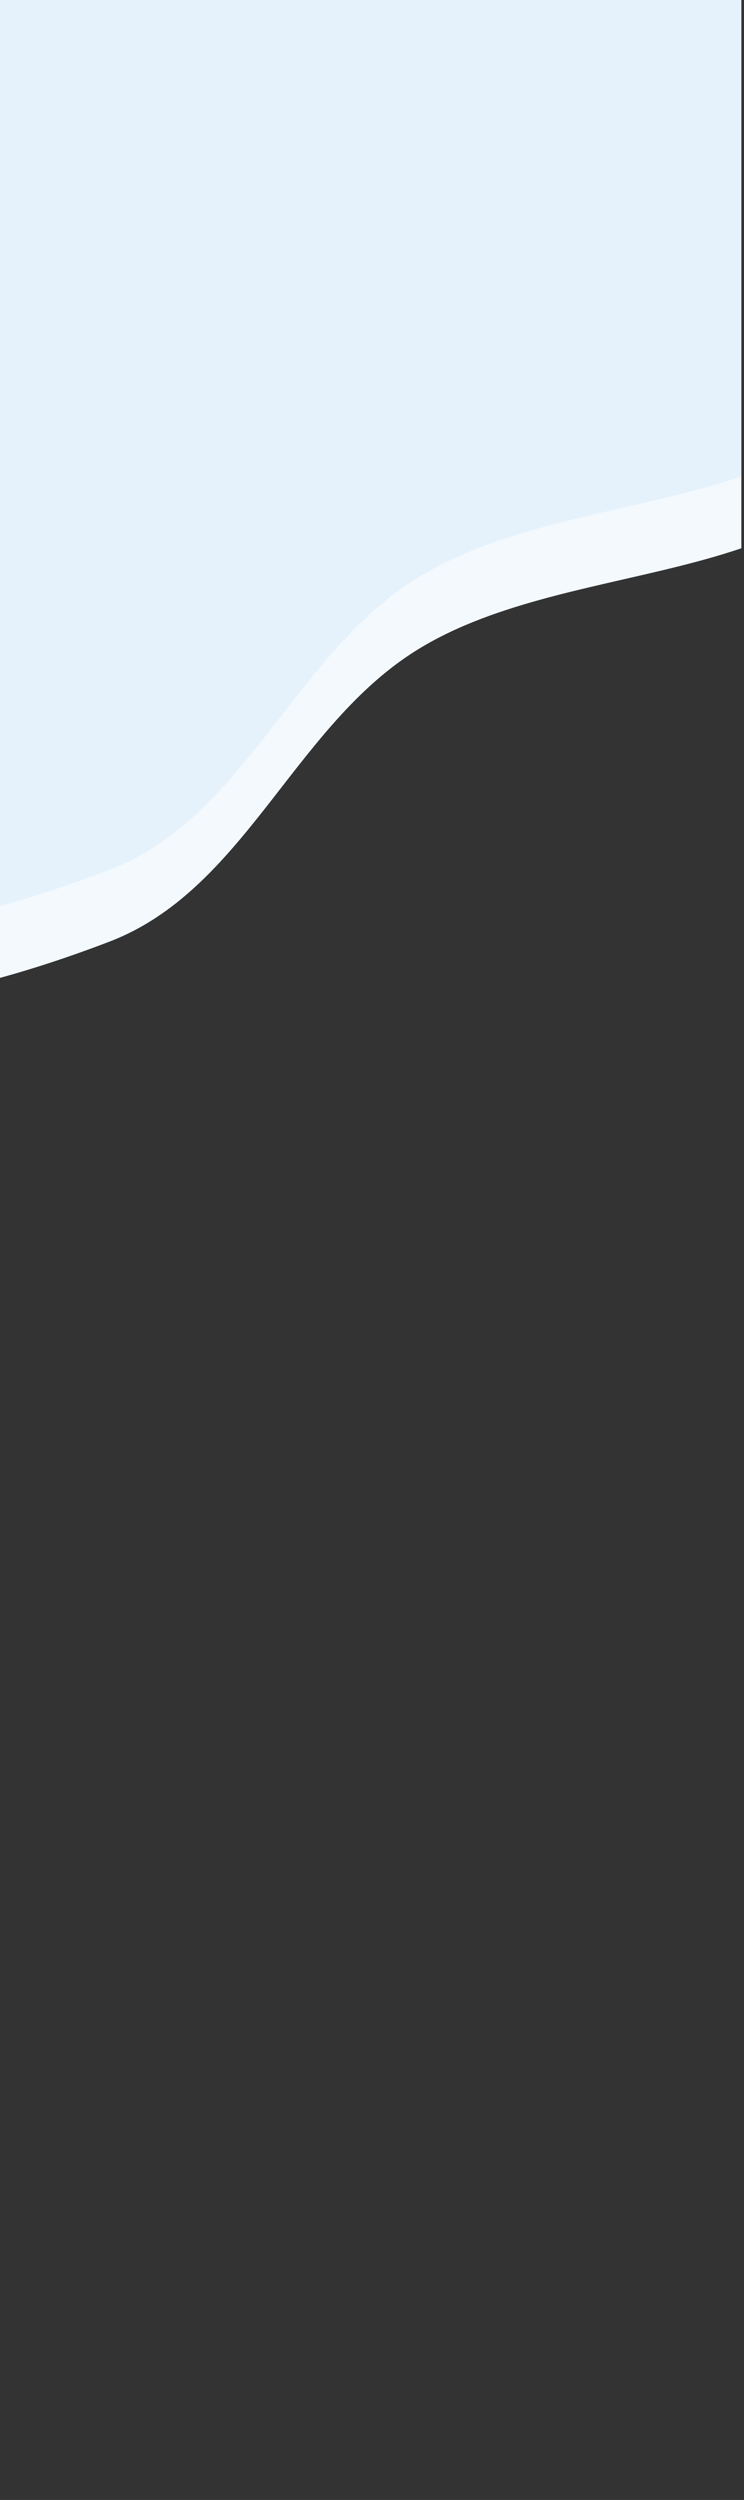 <svg id="blobs" width="280" height="940" viewBox="0 0 280 940" fill="none" xmlns="http://www.w3.org/2000/svg" aria-hidden="true">
            <rect x="0" y="0" width="280" height="940" fill="#333333" stroke="none"/>
            <g clip-path="url(#clip0_10335_28809)">
                <path fill-rule="evenodd" clip-rule="evenodd" d="M-138.623 -89.804C-96.091 -139.747 -77.429 -234.584 -11.833 -233.96C56.067 -233.314 67.413 -127.316 122.288 -87.321C168.768 -53.446 240.29 -66.492 277.784 -22.879C320.784 27.14 363.4 101.224 335.936 161.196C307.484 223.323 211.915 208.392 154.736 245.808C109.893 275.153 91.278 334.878 41.232 354.044C-18.307 376.846 -89.577 391.782 -145.237 360.688C-201.187 329.434 -221.157 259.611 -238.336 197.87C-253.662 142.789 -255.822 84.572 -237.097 30.551C-219.695 -19.655 -173.075 -49.35 -138.623 -89.804Z" fill="#F3F9FD"></path>
                <path fill-rule="evenodd" clip-rule="evenodd" d="M-138.623 -116.804C-96.091 -166.747 -77.429 -261.584 -11.833 -260.96C56.067 -260.314 67.413 -154.316 122.288 -114.321C168.768 -80.446 240.29 -93.492 277.784 -49.879C320.784 0.14 363.4 74.224 335.936 134.196C307.484 196.323 211.915 181.392 154.736 218.808C109.893 248.153 91.278 307.878 41.232 327.044C-18.307 349.846 -89.577 364.782 -145.237 333.688C-201.187 302.434 -221.157 232.611 -238.336 170.87C-253.662 115.789 -255.822 57.572 -237.097 3.551C-219.695 -46.655 -173.075 -76.35 -138.623 -116.804Z" fill="#E6F2FB"></path>
            </g>
            <defs>
                <clipPath id="clip0_10335_28809">
                    <rect width="280" height="940" fill="white" transform="translate(-1)"></rect>
                </clipPath>
            </defs>
        </svg>